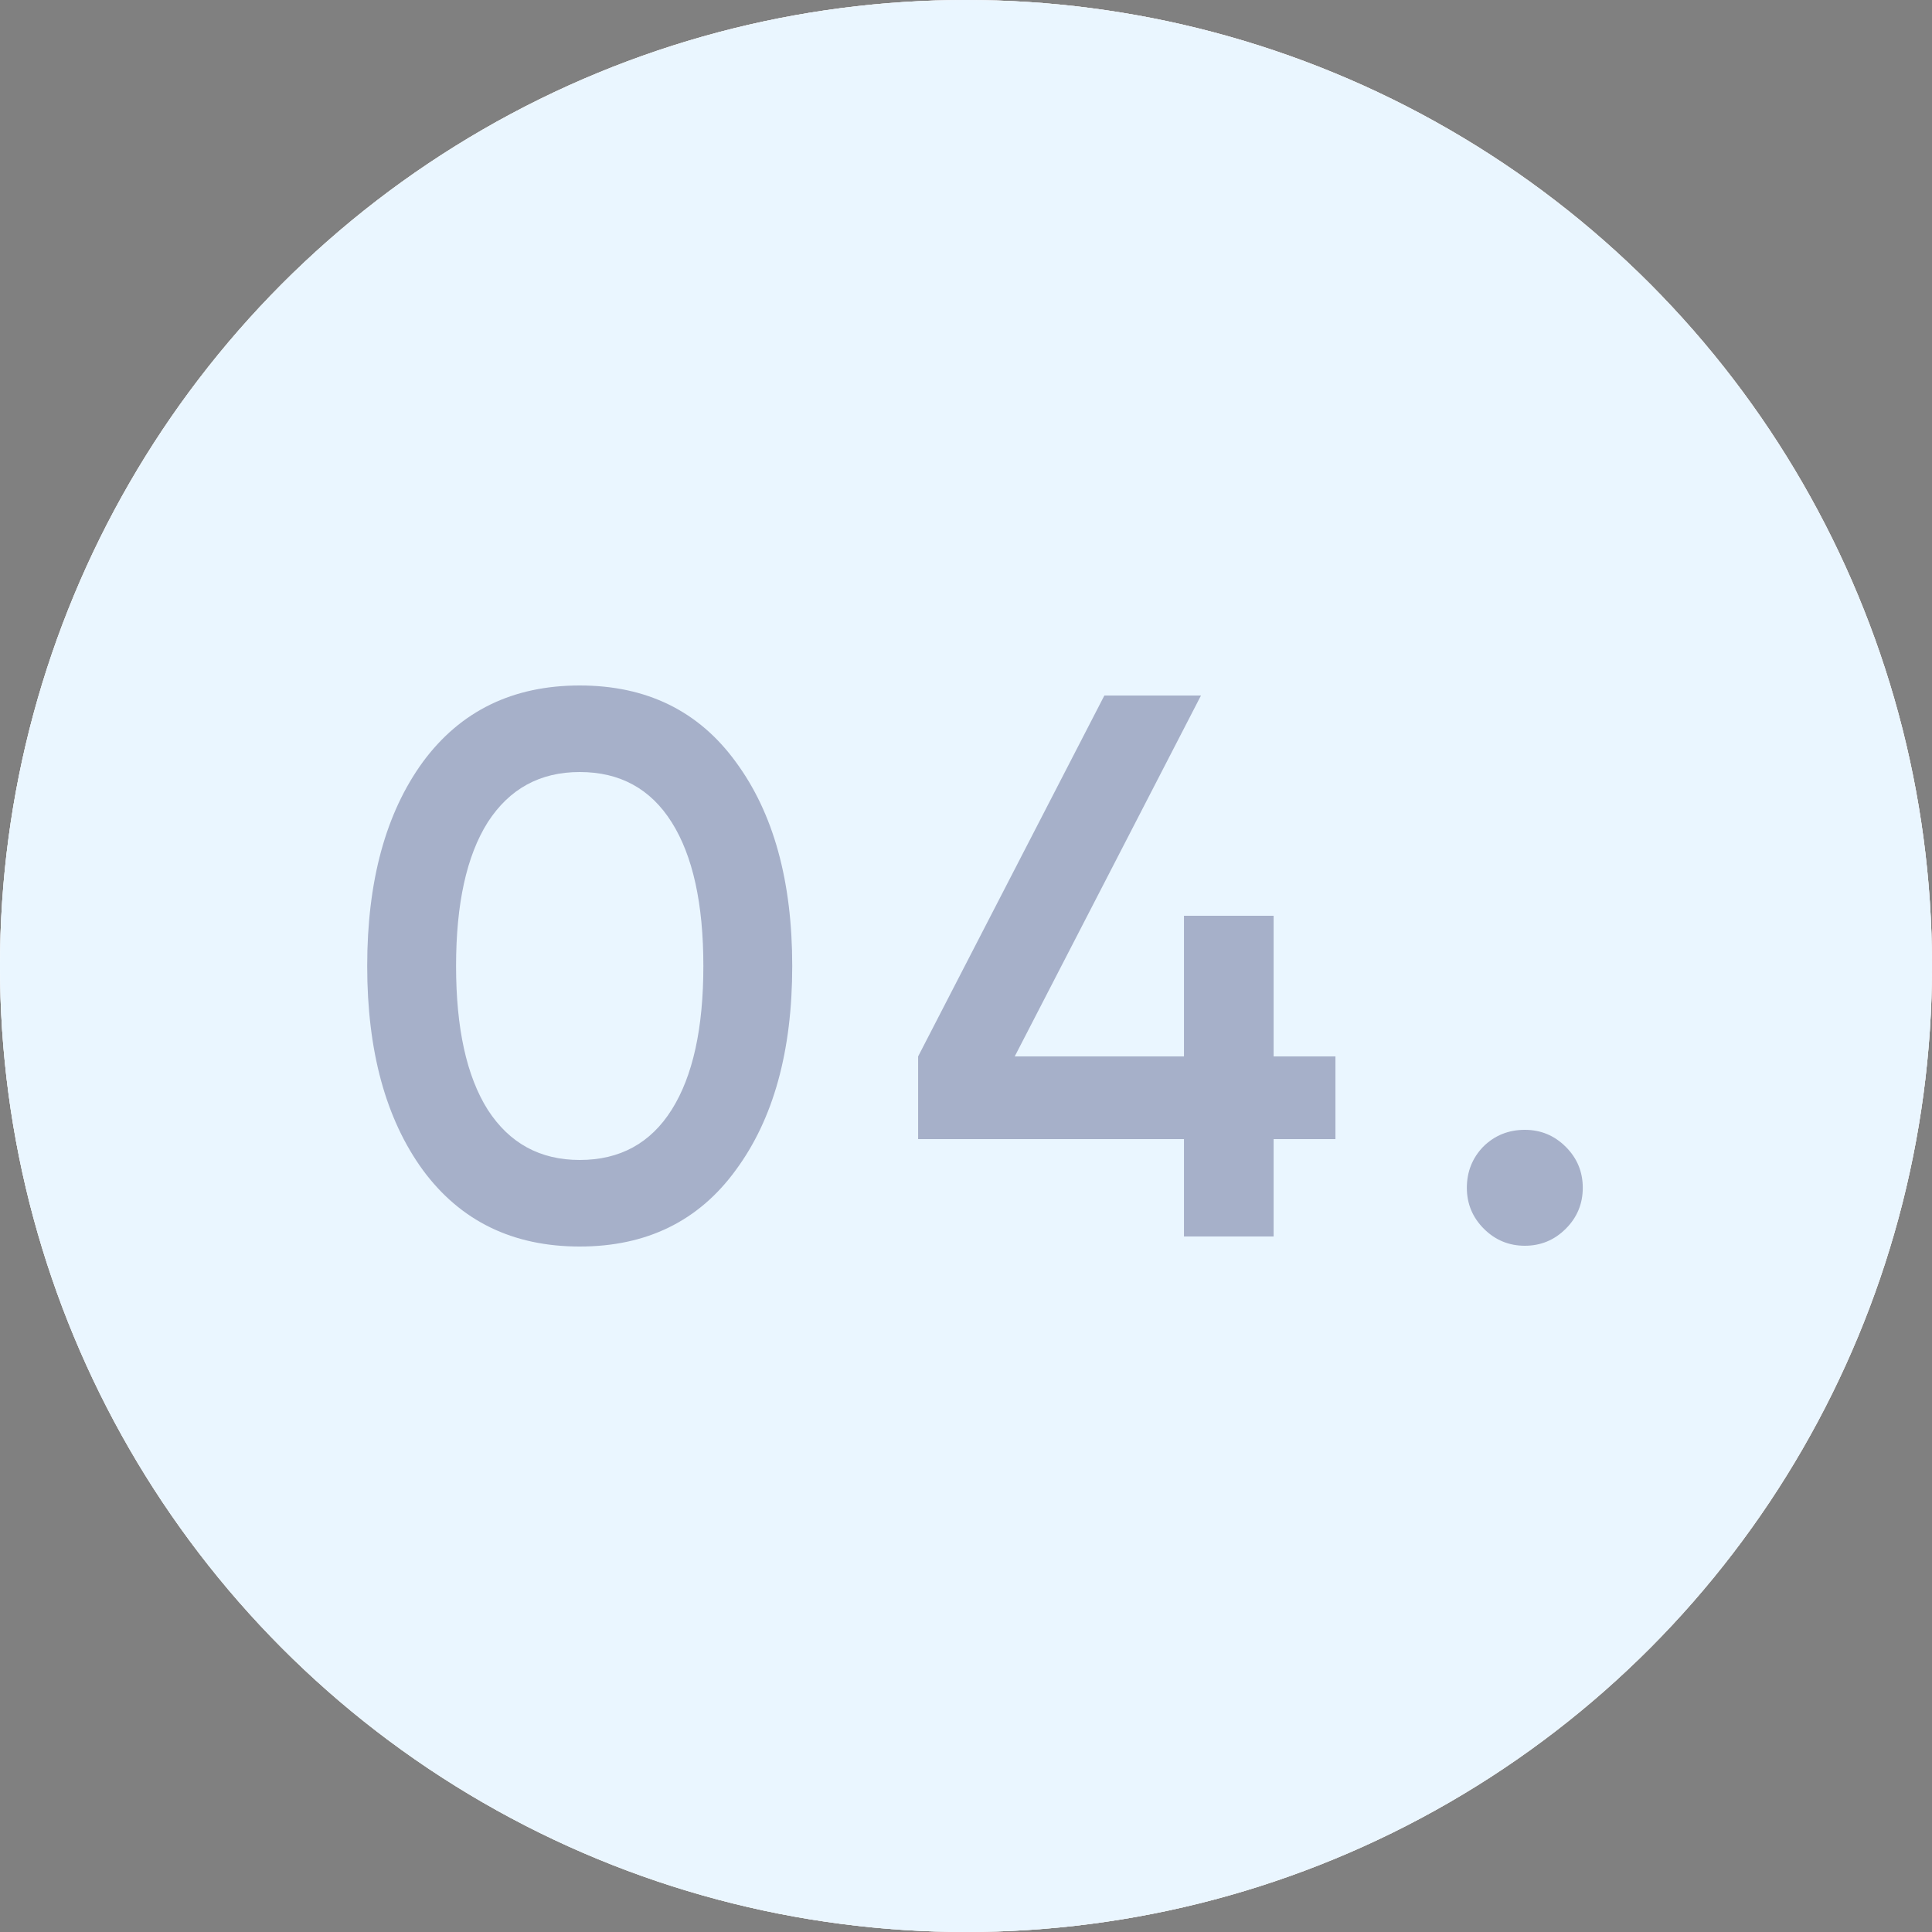 <?xml version="1.0" encoding="UTF-8"?> <svg xmlns="http://www.w3.org/2000/svg" width="50" height="50" viewBox="0 0 50 50" fill="none"><rect x="0" y="0" width="50" height="50" fill="#808080" stroke="none"/> <circle cx="25" cy="25" r="25" fill="white"></circle> <circle cx="25" cy="25" r="25" fill="url(#paint0_linear_14_34)" fill-opacity="0.4"></circle> <circle cx="25" cy="25" r="25" fill="white"></circle> <circle cx="25" cy="25" r="25" fill="#DCF0FF" fill-opacity="0.6"></circle> <path opacity="0.5" d="M19.043 30.28C18.083 31.6 16.736 32.26 15.003 32.26C13.27 32.26 11.916 31.6 10.943 30.28C9.983 28.96 9.503 27.2 9.503 25C9.503 22.8 9.983 21.04 10.943 19.72C11.916 18.4 13.27 17.74 15.003 17.74C16.736 17.74 18.083 18.4 19.043 19.72C20.017 21.04 20.503 22.8 20.503 25C20.503 27.2 20.017 28.96 19.043 30.28ZM15.003 30.02C16.043 30.02 16.837 29.587 17.383 28.72C17.93 27.853 18.203 26.613 18.203 25C18.203 23.387 17.93 22.147 17.383 21.28C16.837 20.413 16.043 19.98 15.003 19.98C13.976 19.98 13.183 20.413 12.623 21.28C12.076 22.147 11.803 23.387 11.803 25C11.803 26.613 12.076 27.853 12.623 28.72C13.183 29.587 13.976 30.02 15.003 30.02ZM34.561 27.34V29.48H32.961V32H30.641V29.48H23.761V27.34L28.581 18H31.081L26.261 27.34H30.641V23.7H32.961V27.34H34.561ZM40.522 31.8C40.229 32.093 39.876 32.24 39.462 32.24C39.049 32.24 38.696 32.093 38.402 31.8C38.109 31.507 37.962 31.153 37.962 30.74C37.962 30.327 38.102 29.973 38.382 29.68C38.676 29.387 39.036 29.24 39.462 29.24C39.876 29.24 40.229 29.387 40.522 29.68C40.816 29.973 40.962 30.327 40.962 30.74C40.962 31.153 40.816 31.507 40.522 31.8Z" fill="#434879" fill-opacity="0.81"></path> <defs> <linearGradient id="paint0_linear_14_34" x1="37" y1="12" x2="-35.623" y2="79.406" gradientUnits="userSpaceOnUse"> <stop stop-color="#F3C2C9"></stop> <stop offset="1" stop-color="white" stop-opacity="0"></stop> </linearGradient> </defs> </svg> 